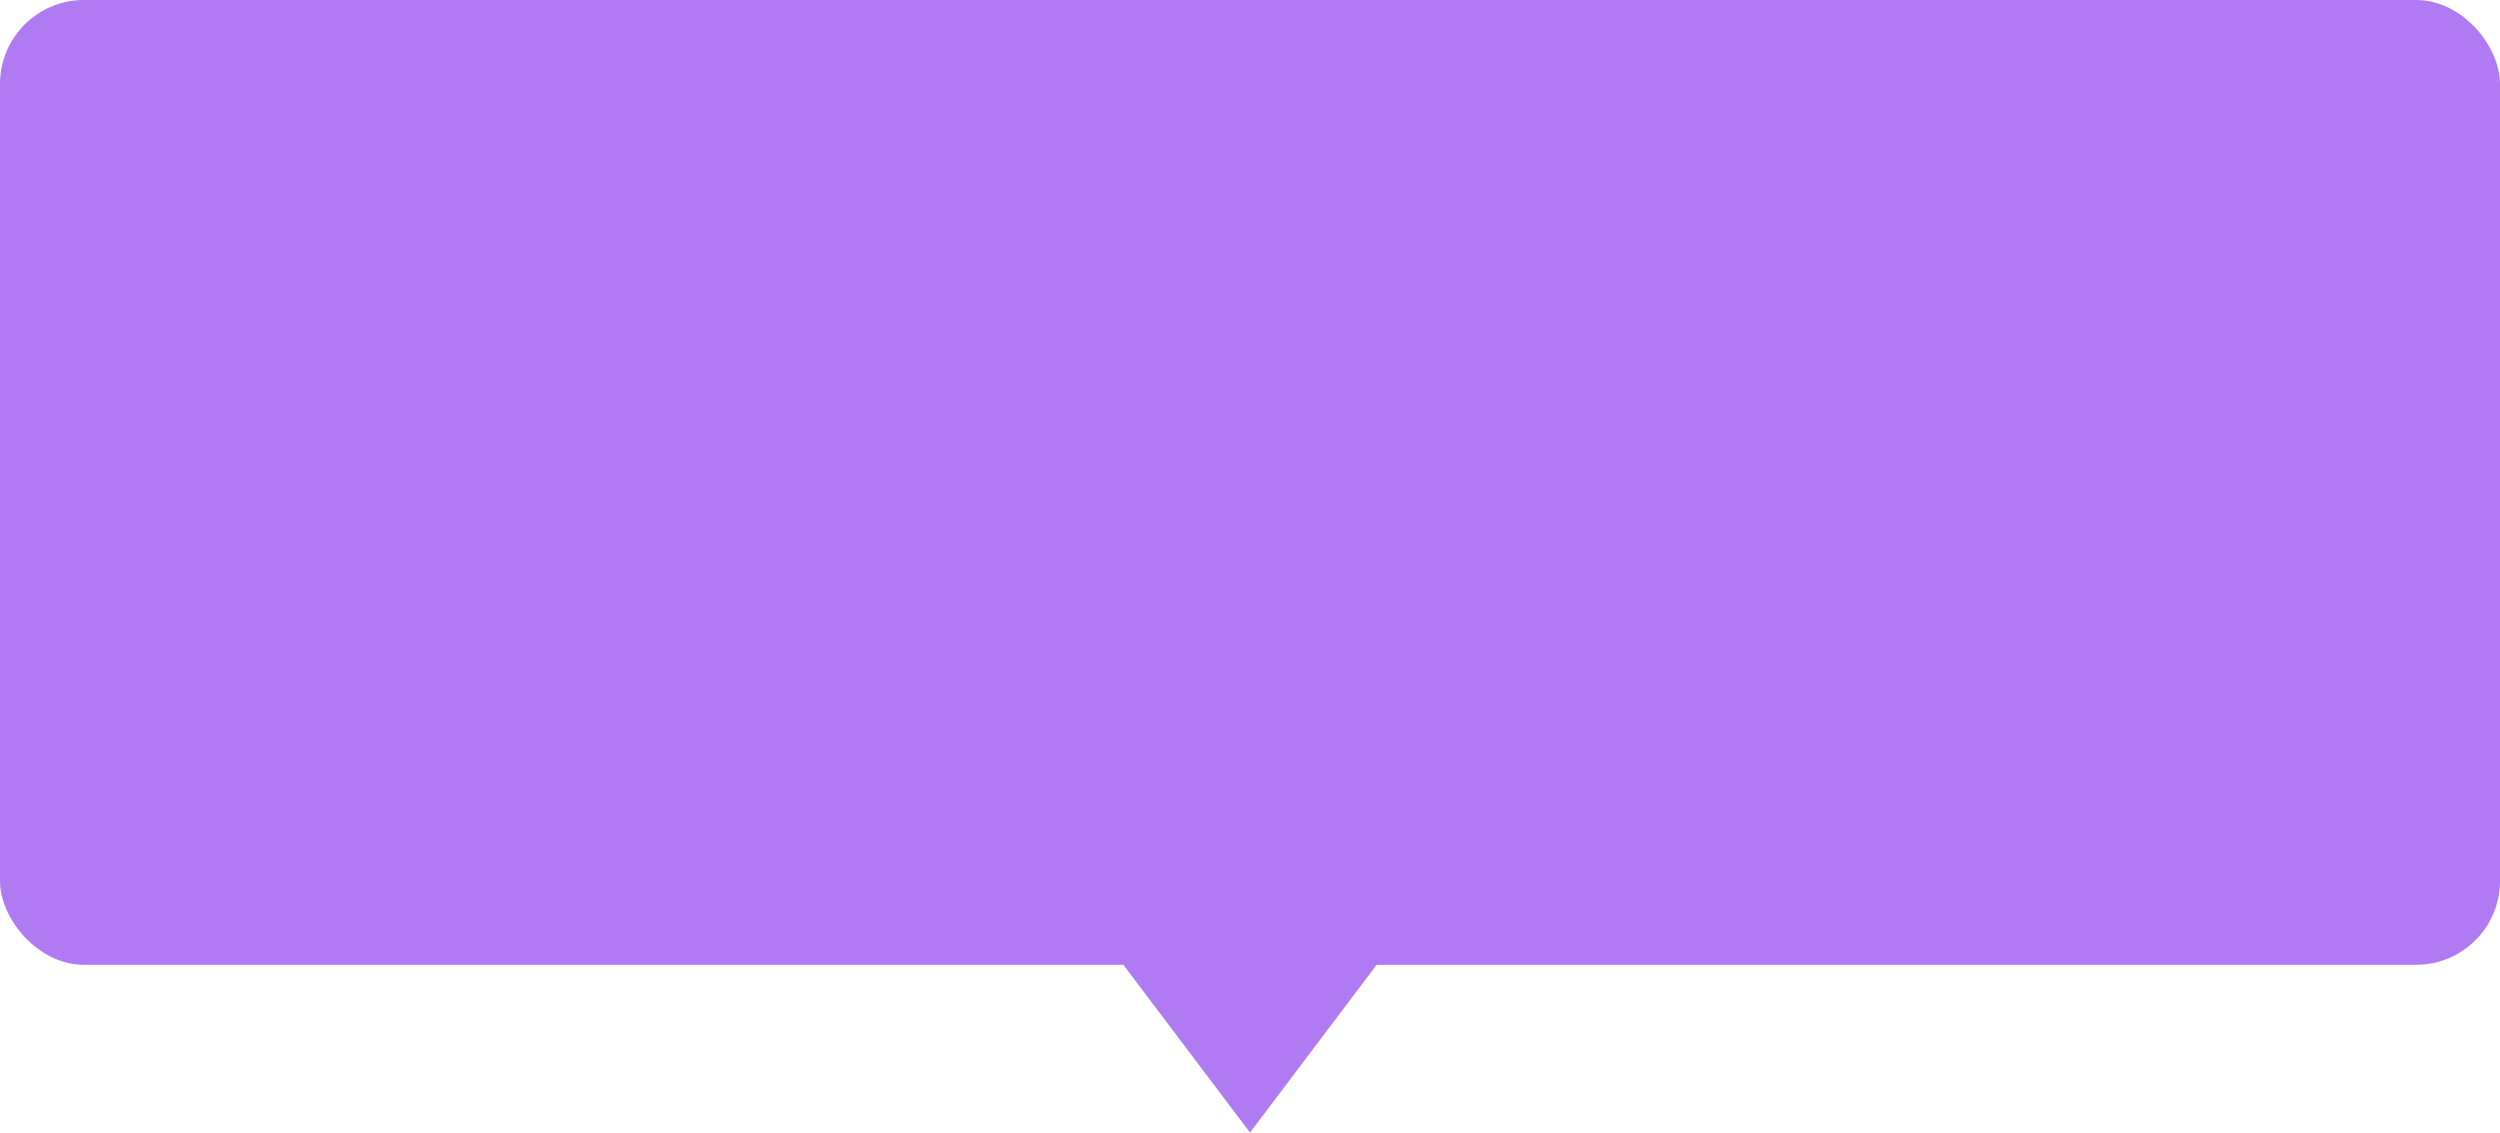 <svg width="298" height="135" viewBox="0 0 298 135" fill="none" xmlns="http://www.w3.org/2000/svg">
<rect width="298" height="115" rx="10" fill="#AF7AF2"/>
<path d="M149 135L119.555 96H178.445L149 135Z" fill="#AF7AF2"/>
</svg>
